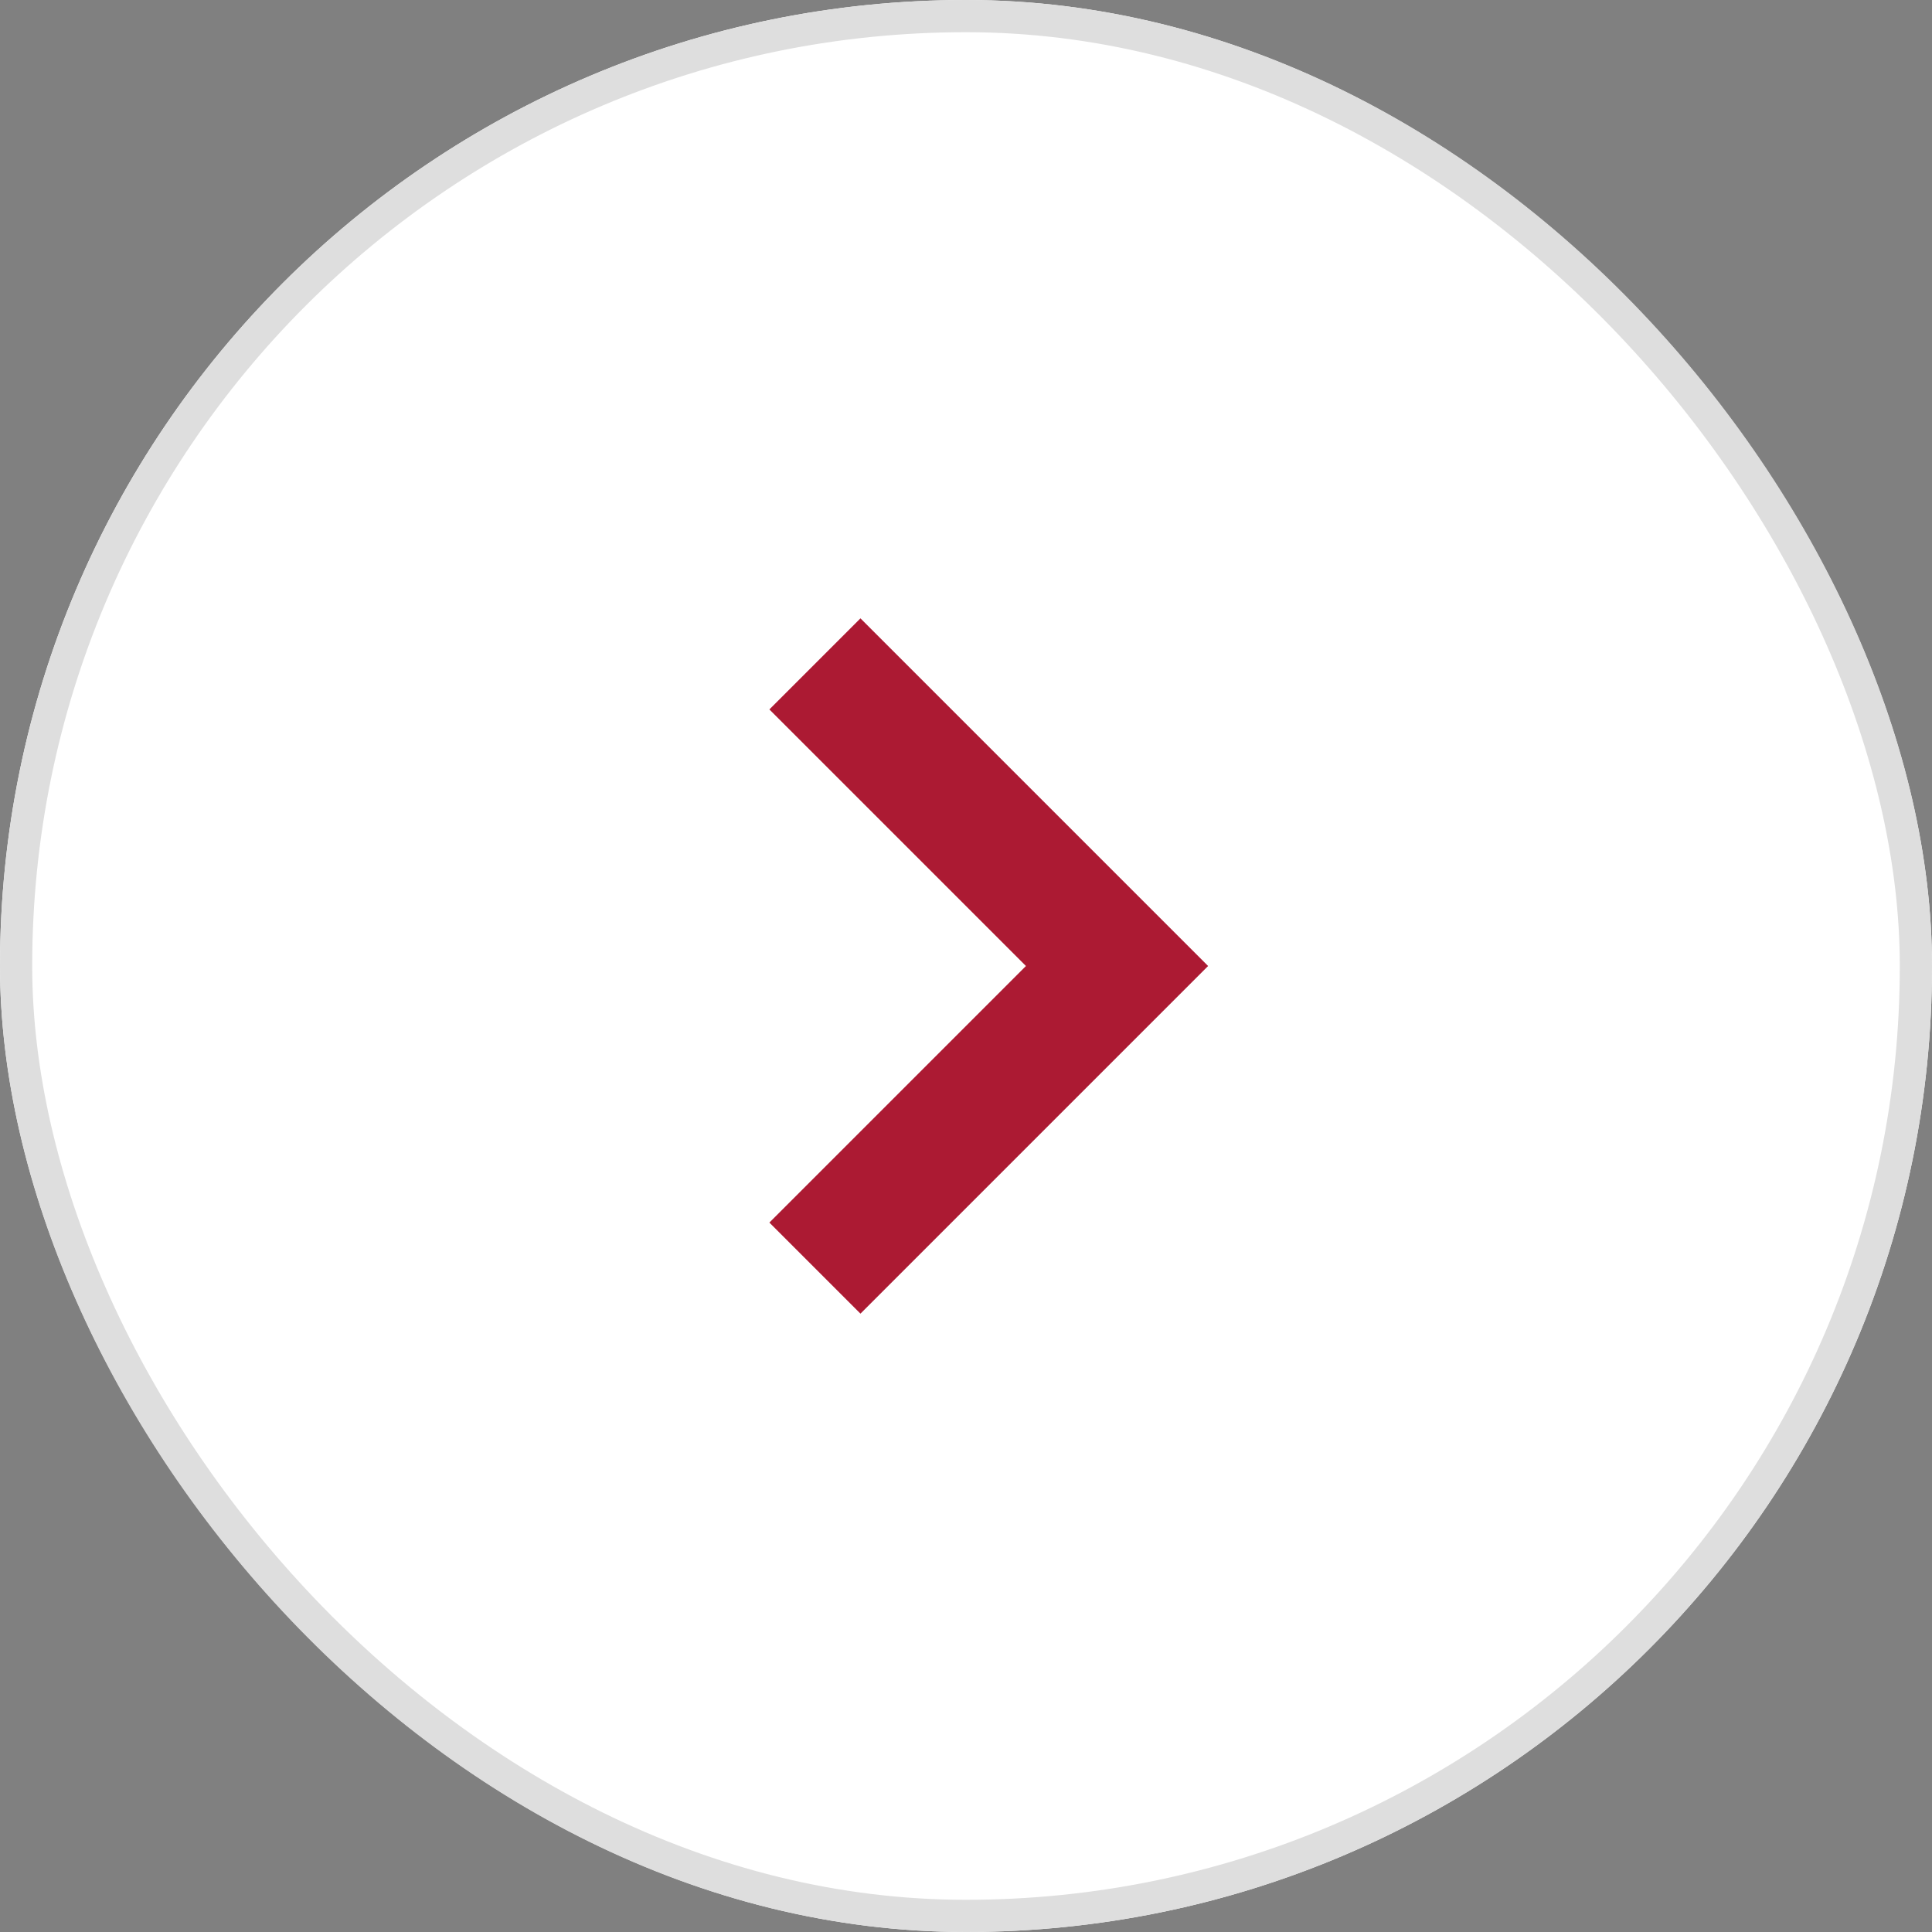 <svg xmlns="http://www.w3.org/2000/svg" width="60" height="60" viewBox="0 0 60 60">
    <rect x="0" y="0" width="60" height="60" fill="#808080" stroke="none"/>
    <g data-name="사각형 3767" style="fill:#fff;stroke:#dedede">
        <rect width="60" height="60" rx="30" style="stroke:none"/>
        <rect x=".5" y=".5" width="59" height="59" rx="29.5" style="fill:none"/>
    </g>
    <path data-name="패스 7618" d="M0 9.382 9.382 0l9.382 9.382" transform="rotate(90 7.036 27.654)" style="stroke:#ac1a33;stroke-width:4px;fill:none"/>
</svg>
